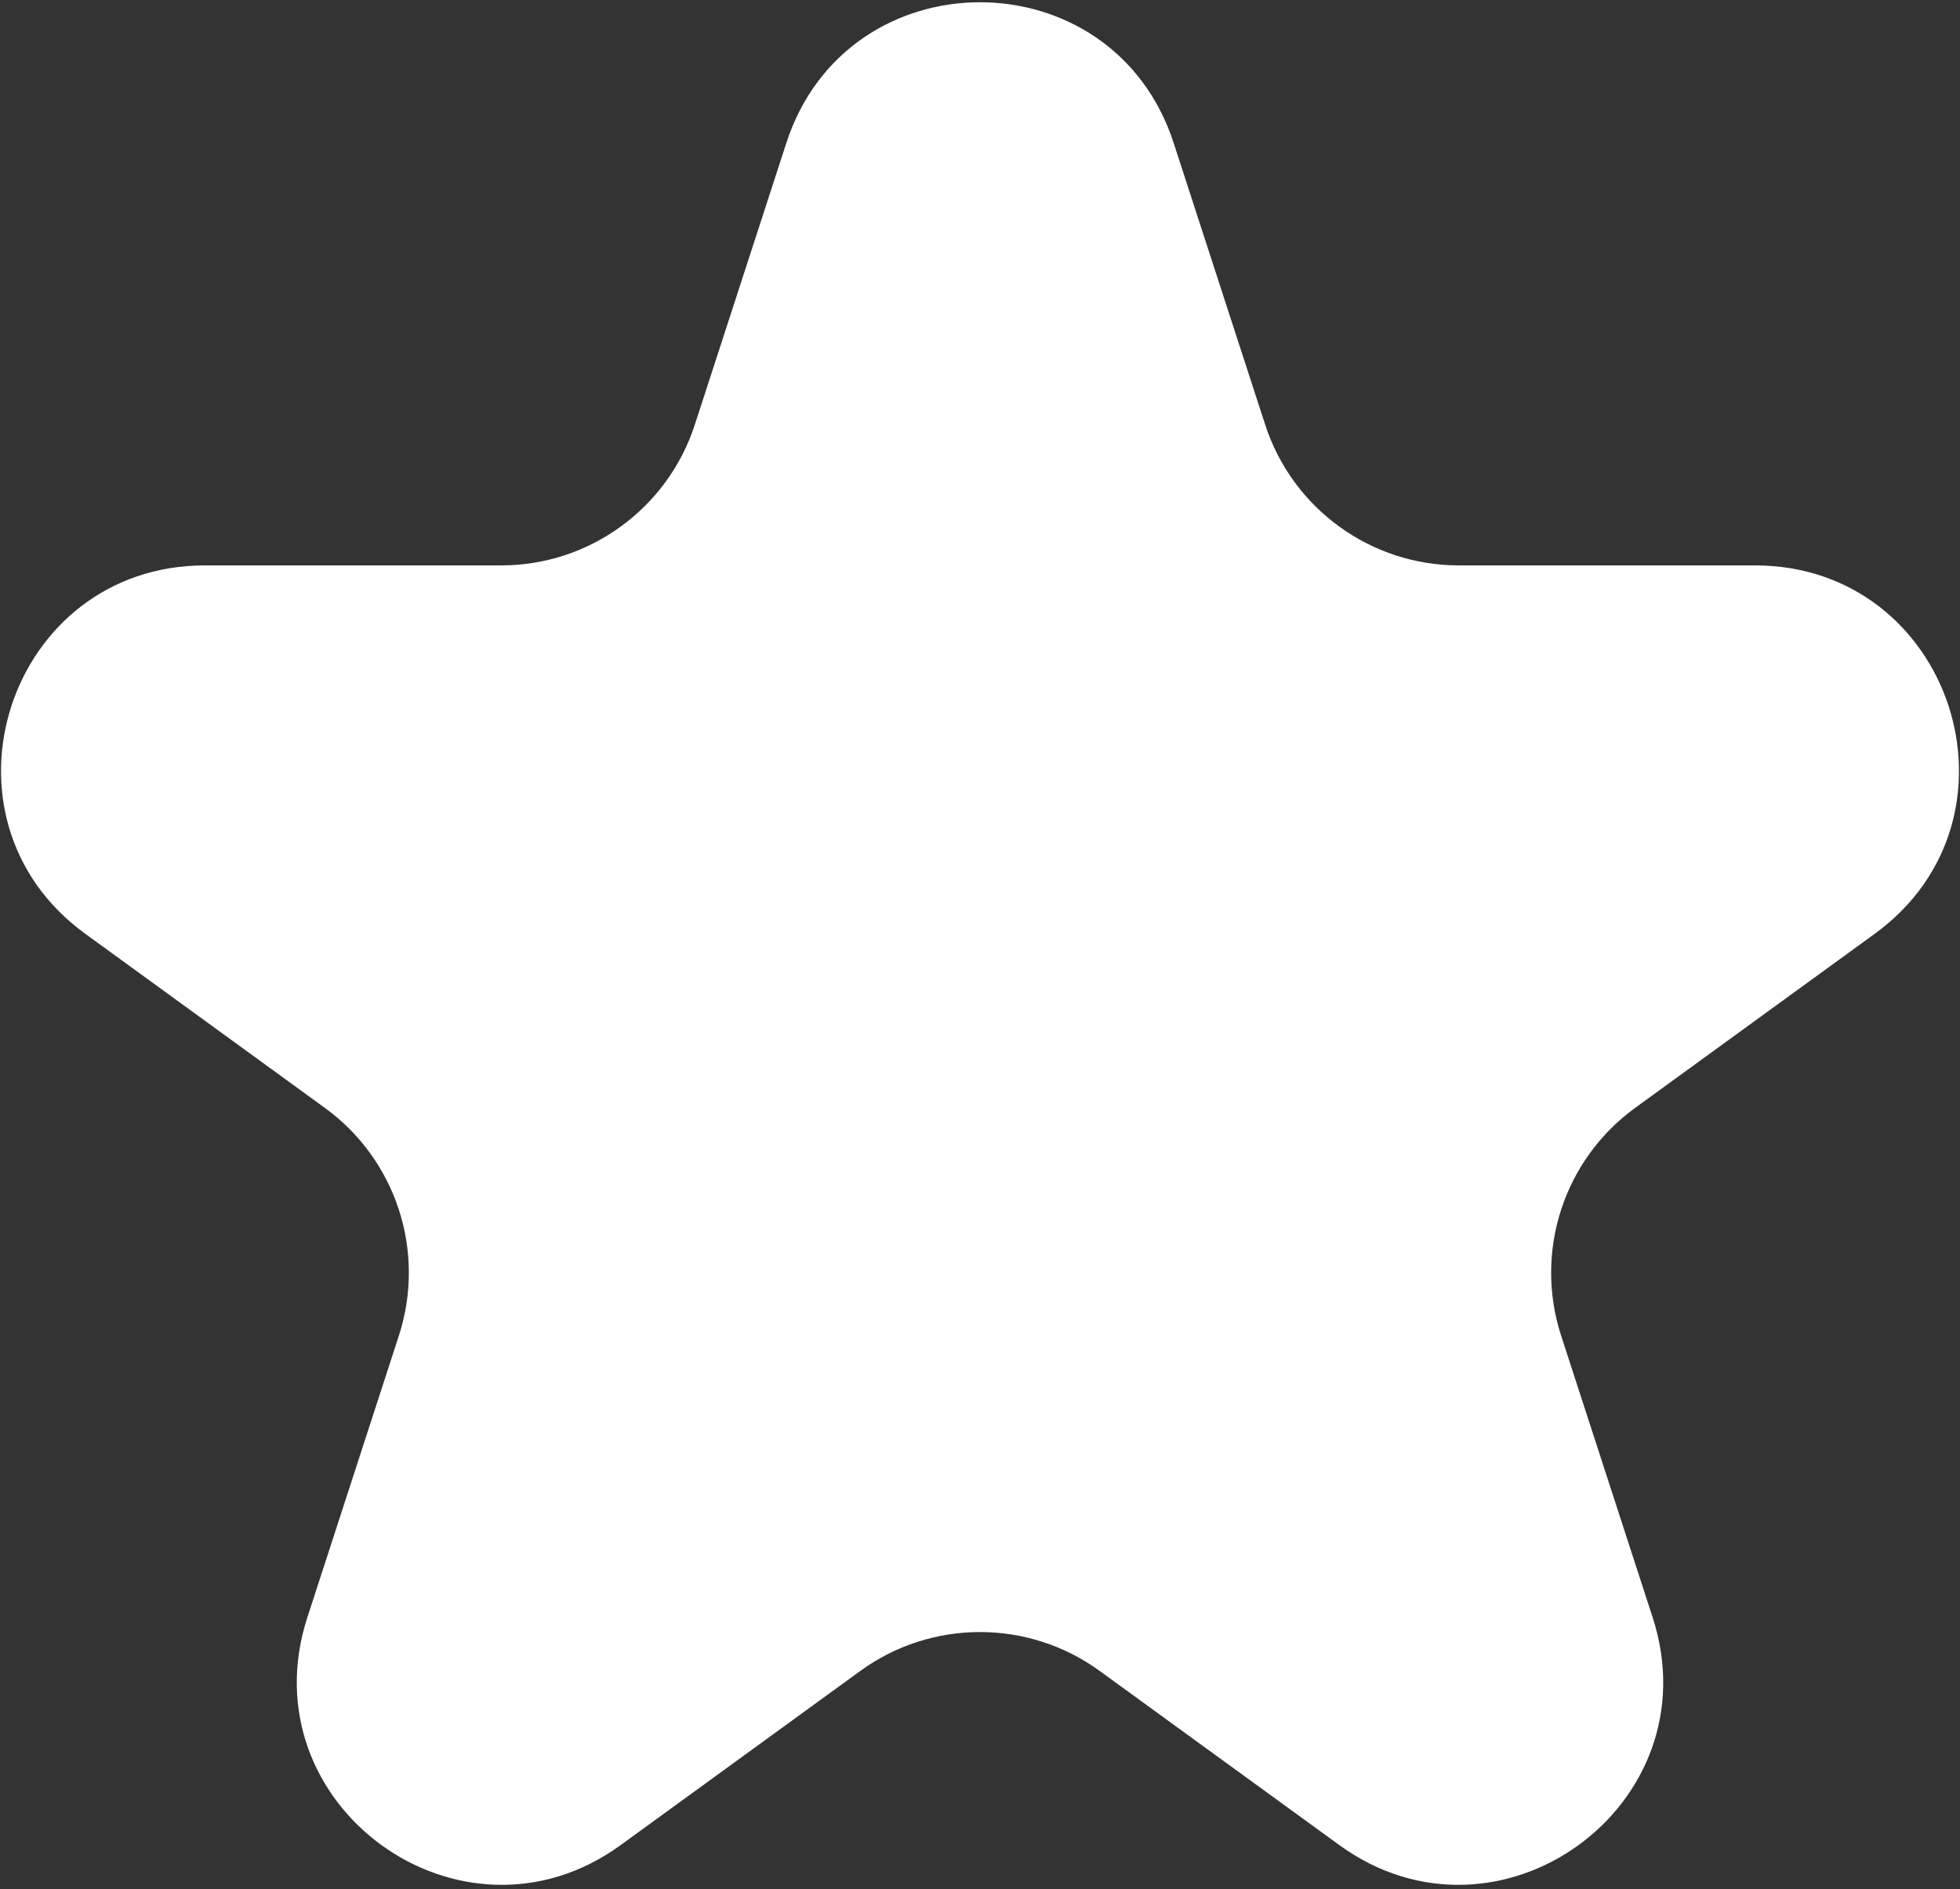 <?xml version="1.0" encoding="UTF-8"?> <svg xmlns="http://www.w3.org/2000/svg" width="385" height="371" viewBox="0 0 385 371" fill="none"><rect x="0" y="0" width="385" height="371" fill="#333333" stroke="none"/> <path d="M154.458 28.082C166.432 -8.77 218.568 -8.77 230.542 28.082L248.516 83.4C253.871 99.881 269.229 111.04 286.558 111.04H344.723C383.472 111.04 399.583 160.624 368.235 183.4L321.178 217.589C307.159 227.775 301.293 245.829 306.648 262.31L324.622 317.628C336.596 354.481 294.416 385.126 263.068 362.35L216.011 328.161C201.992 317.975 183.008 317.975 168.989 328.161L121.932 362.35C90.584 385.126 48.404 354.481 60.378 317.628L78.352 262.31C83.707 245.829 77.841 227.775 63.822 217.589L16.765 183.4C-14.583 160.624 1.528 111.04 40.276 111.04H98.442C115.771 111.04 131.129 99.881 136.484 83.4L154.458 28.082Z" fill="white"></path> </svg> 
